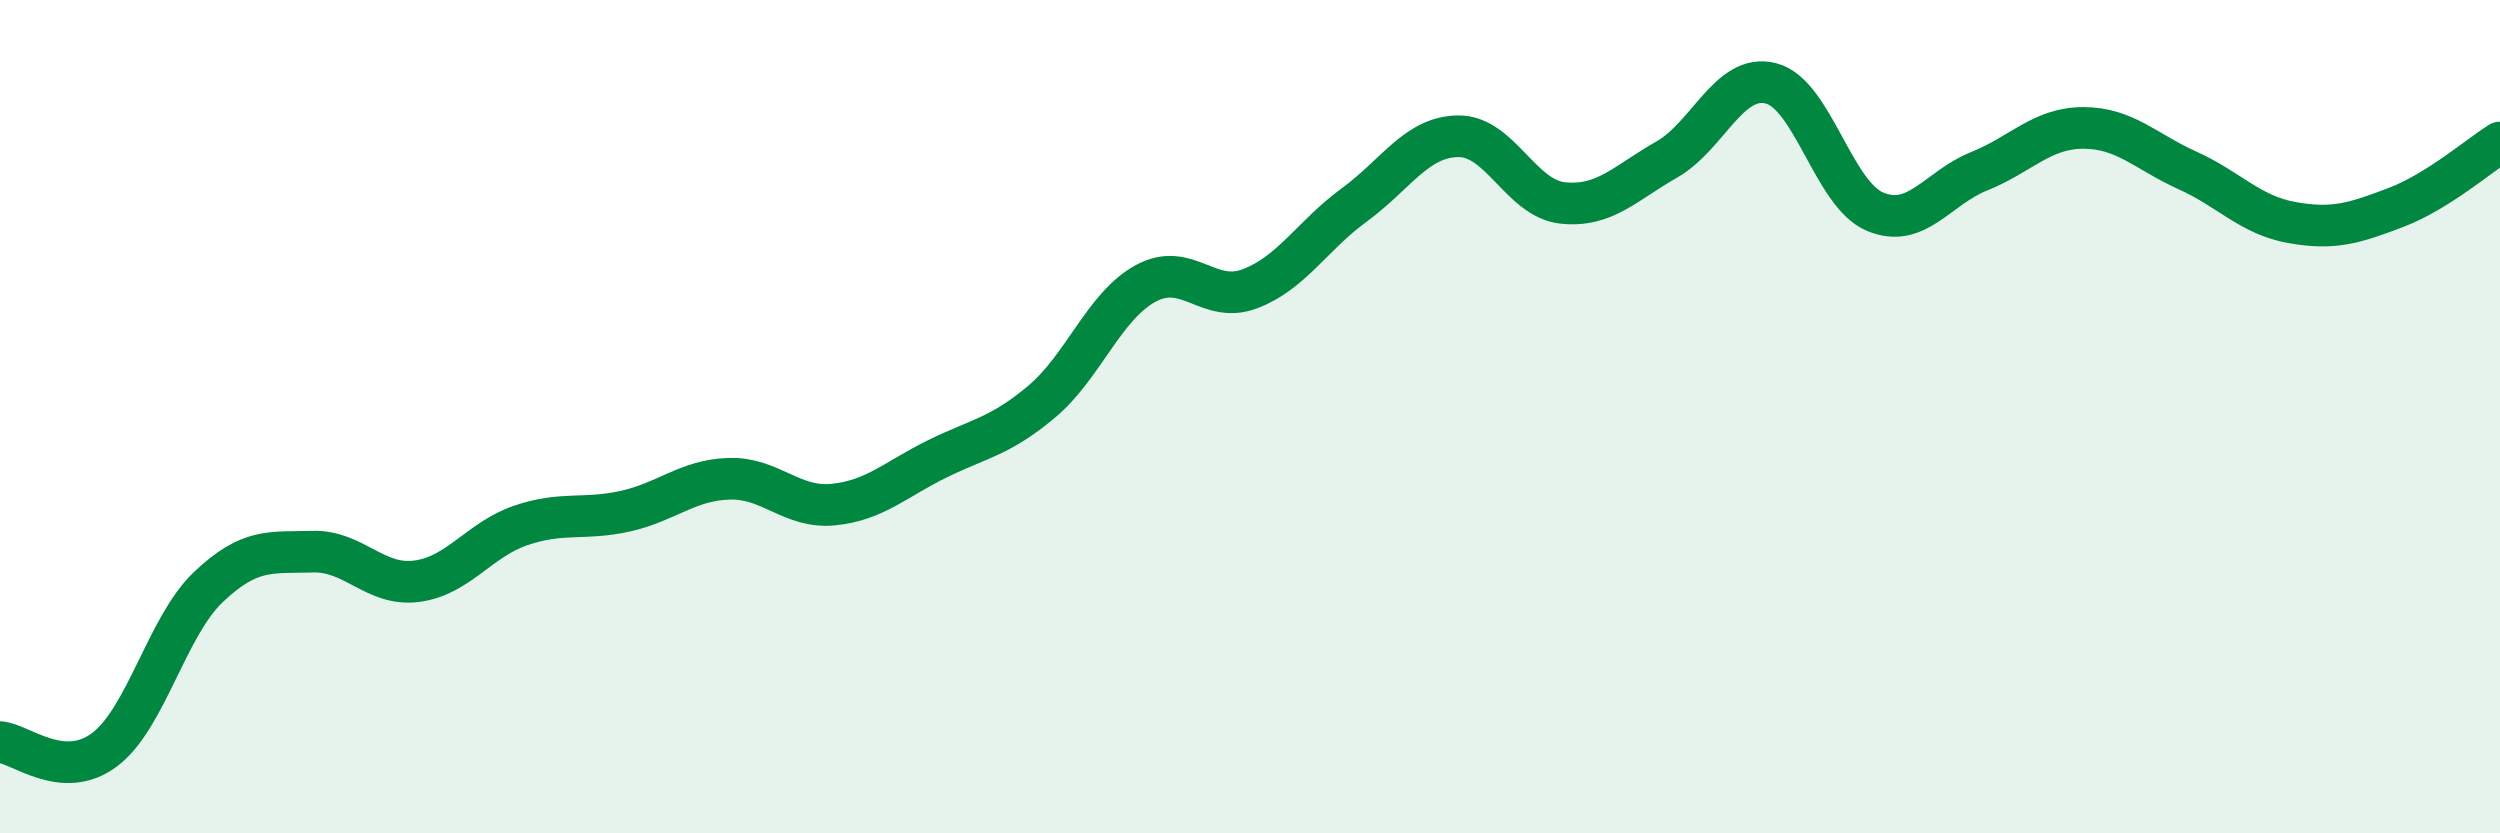 
    <svg width="60" height="20" viewBox="0 0 60 20" xmlns="http://www.w3.org/2000/svg">
      <path
        d="M 0,17.81 C 0.5,17.85 1.5,18.74 2.5,18 C 3.5,17.26 4,15.04 5,14.09 C 6,13.14 6.5,13.27 7.5,13.24 C 8.5,13.21 9,14.08 10,13.95 C 11,13.82 11.5,12.95 12.5,12.61 C 13.5,12.27 14,12.49 15,12.27 C 16,12.05 16.5,11.52 17.5,11.49 C 18.5,11.46 19,12.21 20,12.11 C 21,12.01 21.5,11.5 22.5,11.01 C 23.5,10.52 24,10.48 25,9.64 C 26,8.8 26.5,7.34 27.5,6.8 C 28.5,6.26 29,7.31 30,6.93 C 31,6.55 31.5,5.65 32.5,4.92 C 33.5,4.19 34,3.28 35,3.27 C 36,3.26 36.5,4.76 37.5,4.87 C 38.5,4.98 39,4.4 40,3.83 C 41,3.26 41.5,1.75 42.5,2 C 43.5,2.25 44,4.66 45,5.08 C 46,5.5 46.5,4.51 47.5,4.11 C 48.5,3.71 49,3.07 50,3.07 C 51,3.07 51.5,3.64 52.5,4.09 C 53.5,4.54 54,5.16 55,5.34 C 56,5.52 56.5,5.36 57.5,4.98 C 58.5,4.6 59.5,3.73 60,3.42L60 20L0 20Z"
        fill="#008740"
        opacity="0.1"
        stroke-linecap="round"
        stroke-linejoin="round"
      />
      <path
        d="M 0,17.81 C 0.5,17.85 1.5,18.74 2.5,18 C 3.5,17.26 4,15.04 5,14.09 C 6,13.14 6.5,13.27 7.5,13.24 C 8.5,13.21 9,14.08 10,13.95 C 11,13.82 11.5,12.95 12.5,12.61 C 13.5,12.27 14,12.49 15,12.27 C 16,12.05 16.5,11.52 17.5,11.49 C 18.5,11.46 19,12.21 20,12.11 C 21,12.01 21.5,11.5 22.5,11.01 C 23.5,10.52 24,10.48 25,9.64 C 26,8.8 26.5,7.34 27.5,6.8 C 28.5,6.26 29,7.31 30,6.93 C 31,6.55 31.5,5.65 32.5,4.92 C 33.5,4.19 34,3.28 35,3.27 C 36,3.26 36.5,4.76 37.5,4.87 C 38.5,4.98 39,4.4 40,3.83 C 41,3.26 41.5,1.75 42.5,2 C 43.5,2.25 44,4.66 45,5.08 C 46,5.5 46.5,4.51 47.5,4.11 C 48.5,3.71 49,3.07 50,3.07 C 51,3.07 51.5,3.64 52.5,4.09 C 53.5,4.54 54,5.16 55,5.34 C 56,5.52 56.5,5.36 57.5,4.98 C 58.5,4.6 59.5,3.73 60,3.42"
        stroke="#008740"
        stroke-width="1"
        fill="none"
        stroke-linecap="round"
        stroke-linejoin="round"
      />
    </svg>
  
